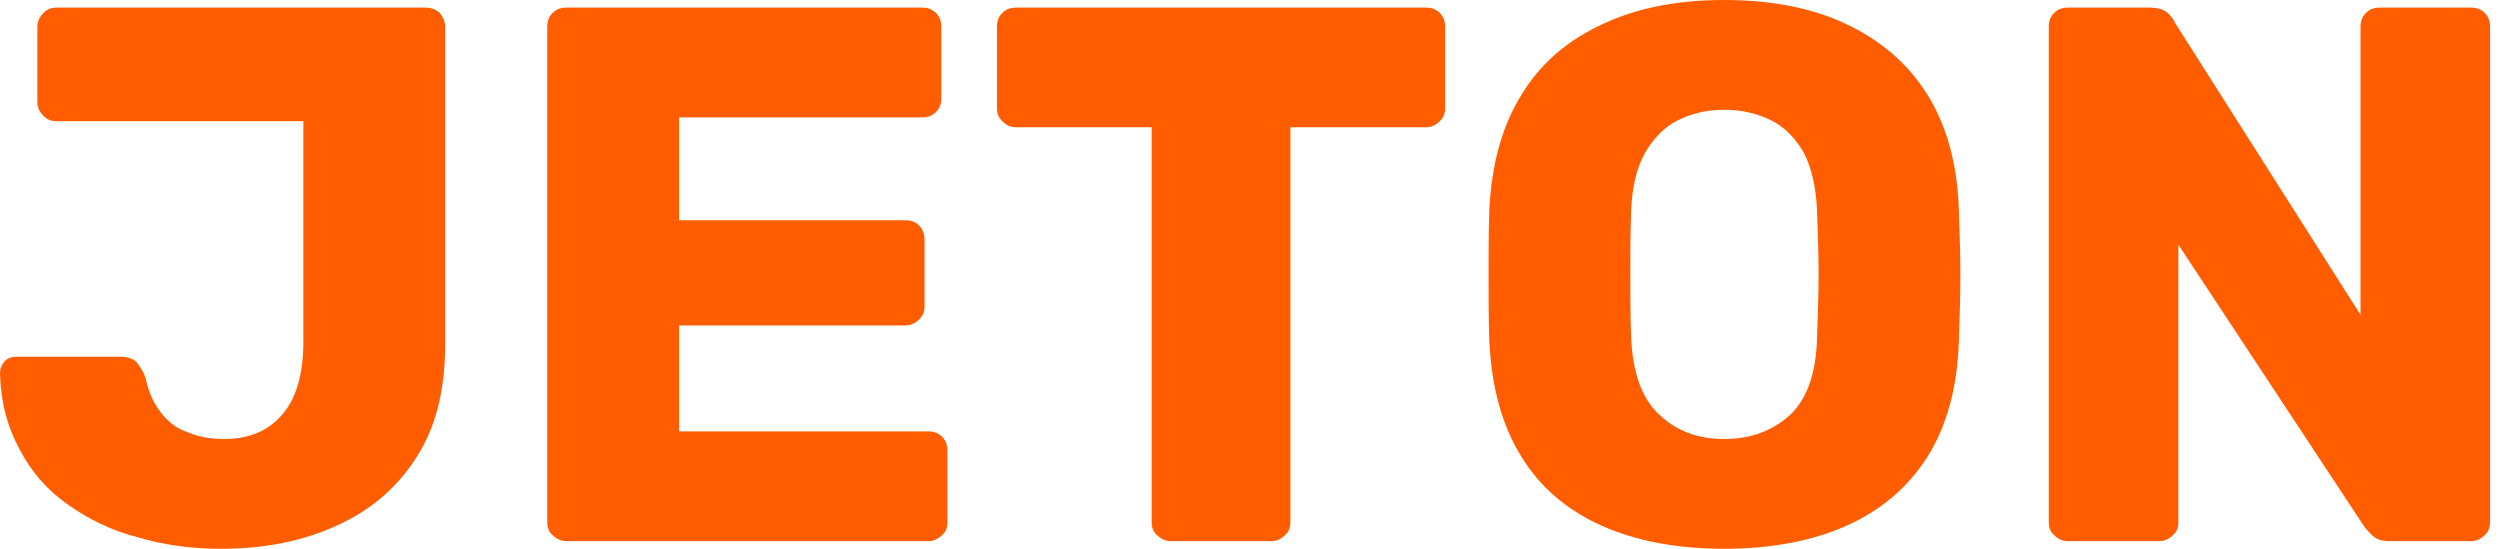 <?xml version="1.0" encoding="UTF-8" standalone="no"?>
<!DOCTYPE svg PUBLIC "-//W3C//DTD SVG 1.1//EN" "http://www.w3.org/Graphics/SVG/1.1/DTD/svg11.dtd">
<svg width="100%" height="100%" viewBox="0 0 164 36" version="1.1" xmlns="http://www.w3.org/2000/svg" xmlns:xlink="http://www.w3.org/1999/xlink" xml:space="preserve" xmlns:serif="http://www.serif.com/" style="fill-rule:evenodd;clip-rule:evenodd;stroke-linejoin:round;stroke-miterlimit:2;">
    <g transform="matrix(1,0,0,1,-815.398,-870.679)">
        <g transform="matrix(50,0,0,50,814.248,906.179)">
            <path d="M0.312,0.01C0.274,0.01 0.238,0.005 0.204,-0.005C0.169,-0.014 0.139,-0.029 0.112,-0.048C0.085,-0.067 0.064,-0.091 0.049,-0.12C0.033,-0.149 0.024,-0.182 0.023,-0.22C0.023,-0.226 0.025,-0.231 0.029,-0.236C0.033,-0.24 0.038,-0.242 0.045,-0.242L0.18,-0.242C0.189,-0.242 0.197,-0.24 0.202,-0.235C0.206,-0.23 0.211,-0.223 0.214,-0.214C0.218,-0.195 0.225,-0.18 0.234,-0.169C0.243,-0.157 0.254,-0.148 0.269,-0.143C0.283,-0.137 0.299,-0.134 0.317,-0.134C0.35,-0.134 0.376,-0.145 0.394,-0.167C0.412,-0.188 0.421,-0.22 0.421,-0.262L0.421,-0.551L0.097,-0.551C0.09,-0.551 0.085,-0.553 0.08,-0.558C0.075,-0.563 0.072,-0.569 0.072,-0.576L0.072,-0.675C0.072,-0.682 0.075,-0.688 0.08,-0.693C0.085,-0.698 0.09,-0.7 0.097,-0.7L0.581,-0.7C0.588,-0.7 0.595,-0.698 0.6,-0.693C0.604,-0.688 0.607,-0.682 0.607,-0.675L0.607,-0.257C0.607,-0.199 0.595,-0.15 0.57,-0.111C0.545,-0.071 0.51,-0.041 0.466,-0.021C0.421,-0 0.37,0.01 0.312,0.01Z" style="fill:rgb(255,93,0);fill-rule:nonzero;"/>
        </g>
        <g transform="matrix(50,0,0,50,847.798,906.179)">
            <path d="M0.095,-0C0.088,-0 0.082,-0.003 0.077,-0.008C0.072,-0.012 0.07,-0.018 0.07,-0.025L0.07,-0.675C0.07,-0.682 0.072,-0.688 0.077,-0.693C0.082,-0.698 0.088,-0.7 0.095,-0.7L0.562,-0.7C0.569,-0.7 0.575,-0.698 0.58,-0.693C0.585,-0.688 0.587,-0.682 0.587,-0.675L0.587,-0.581C0.587,-0.574 0.585,-0.568 0.58,-0.563C0.575,-0.558 0.569,-0.556 0.562,-0.556L0.243,-0.556L0.243,-0.421L0.54,-0.421C0.547,-0.421 0.553,-0.419 0.558,-0.414C0.563,-0.409 0.565,-0.402 0.565,-0.395L0.565,-0.308C0.565,-0.301 0.563,-0.296 0.558,-0.291C0.553,-0.286 0.547,-0.283 0.54,-0.283L0.243,-0.283L0.243,-0.144L0.57,-0.144C0.577,-0.144 0.583,-0.142 0.588,-0.137C0.593,-0.132 0.595,-0.126 0.595,-0.119L0.595,-0.025C0.595,-0.018 0.593,-0.012 0.588,-0.008C0.583,-0.003 0.577,-0 0.57,-0L0.095,-0Z" style="fill:rgb(255,93,0);fill-rule:nonzero;"/>
        </g>
        <g transform="matrix(50,0,0,50,879.748,906.179)">
            <path d="M0.249,-0C0.242,-0 0.236,-0.003 0.231,-0.008C0.226,-0.012 0.224,-0.018 0.224,-0.025L0.224,-0.543L0.046,-0.543C0.039,-0.543 0.033,-0.546 0.028,-0.551C0.023,-0.556 0.021,-0.561 0.021,-0.568L0.021,-0.675C0.021,-0.682 0.023,-0.688 0.028,-0.693C0.033,-0.698 0.039,-0.7 0.046,-0.7L0.584,-0.7C0.591,-0.7 0.597,-0.698 0.602,-0.693C0.607,-0.688 0.609,-0.682 0.609,-0.675L0.609,-0.568C0.609,-0.561 0.607,-0.556 0.602,-0.551C0.597,-0.546 0.591,-0.543 0.584,-0.543L0.406,-0.543L0.406,-0.025C0.406,-0.018 0.404,-0.012 0.399,-0.008C0.394,-0.003 0.388,-0 0.381,-0L0.249,-0Z" style="fill:rgb(255,93,0);fill-rule:nonzero;"/>
        </g>
        <g transform="matrix(50,0,0,50,910.698,906.179)">
            <path d="M0.356,0.01C0.295,0.01 0.241,0 0.196,-0.02C0.151,-0.04 0.115,-0.07 0.09,-0.111C0.065,-0.151 0.051,-0.201 0.048,-0.262C0.047,-0.291 0.047,-0.32 0.047,-0.349C0.047,-0.378 0.047,-0.406 0.048,-0.435C0.051,-0.495 0.065,-0.546 0.091,-0.587C0.116,-0.628 0.152,-0.658 0.198,-0.679C0.243,-0.7 0.296,-0.71 0.356,-0.71C0.417,-0.71 0.47,-0.7 0.515,-0.679C0.56,-0.658 0.596,-0.628 0.622,-0.587C0.648,-0.546 0.662,-0.495 0.664,-0.435C0.665,-0.406 0.666,-0.378 0.666,-0.349C0.666,-0.32 0.665,-0.291 0.664,-0.262C0.662,-0.201 0.648,-0.151 0.623,-0.111C0.597,-0.07 0.561,-0.04 0.516,-0.02C0.471,0 0.417,0.01 0.356,0.01ZM0.356,-0.134C0.391,-0.134 0.42,-0.145 0.443,-0.166C0.465,-0.187 0.477,-0.221 0.478,-0.268C0.479,-0.297 0.48,-0.325 0.48,-0.351C0.48,-0.377 0.479,-0.404 0.478,-0.432C0.477,-0.463 0.471,-0.489 0.461,-0.509C0.45,-0.528 0.436,-0.543 0.418,-0.552C0.4,-0.561 0.379,-0.566 0.356,-0.566C0.333,-0.566 0.313,-0.561 0.295,-0.552C0.277,-0.543 0.263,-0.528 0.252,-0.509C0.241,-0.489 0.235,-0.463 0.234,-0.432C0.233,-0.404 0.233,-0.377 0.233,-0.351C0.233,-0.325 0.233,-0.297 0.234,-0.268C0.236,-0.221 0.248,-0.187 0.271,-0.166C0.293,-0.145 0.321,-0.134 0.356,-0.134Z" style="fill:rgb(255,93,0);fill-rule:nonzero;"/>
        </g>
        <g transform="matrix(50,0,0,50,946.298,906.179)">
            <path d="M0.095,-0C0.088,-0 0.082,-0.003 0.077,-0.008C0.072,-0.012 0.07,-0.018 0.07,-0.025L0.07,-0.675C0.07,-0.682 0.072,-0.688 0.077,-0.693C0.082,-0.698 0.088,-0.7 0.095,-0.7L0.201,-0.7C0.212,-0.7 0.221,-0.698 0.226,-0.693C0.231,-0.688 0.234,-0.684 0.235,-0.681L0.479,-0.297L0.479,-0.675C0.479,-0.682 0.481,-0.688 0.486,-0.693C0.491,-0.698 0.497,-0.7 0.504,-0.7L0.624,-0.7C0.631,-0.7 0.637,-0.698 0.642,-0.693C0.647,-0.688 0.649,-0.682 0.649,-0.675L0.649,-0.026C0.649,-0.019 0.647,-0.012 0.642,-0.008C0.637,-0.003 0.631,-0 0.624,-0L0.517,-0C0.506,-0 0.499,-0.003 0.494,-0.008C0.489,-0.013 0.485,-0.017 0.484,-0.019L0.24,-0.389L0.24,-0.025C0.24,-0.018 0.238,-0.012 0.233,-0.008C0.228,-0.003 0.222,-0 0.215,-0L0.095,-0Z" style="fill:rgb(255,93,0);fill-rule:nonzero;"/>
        </g>
    </g>
</svg>
